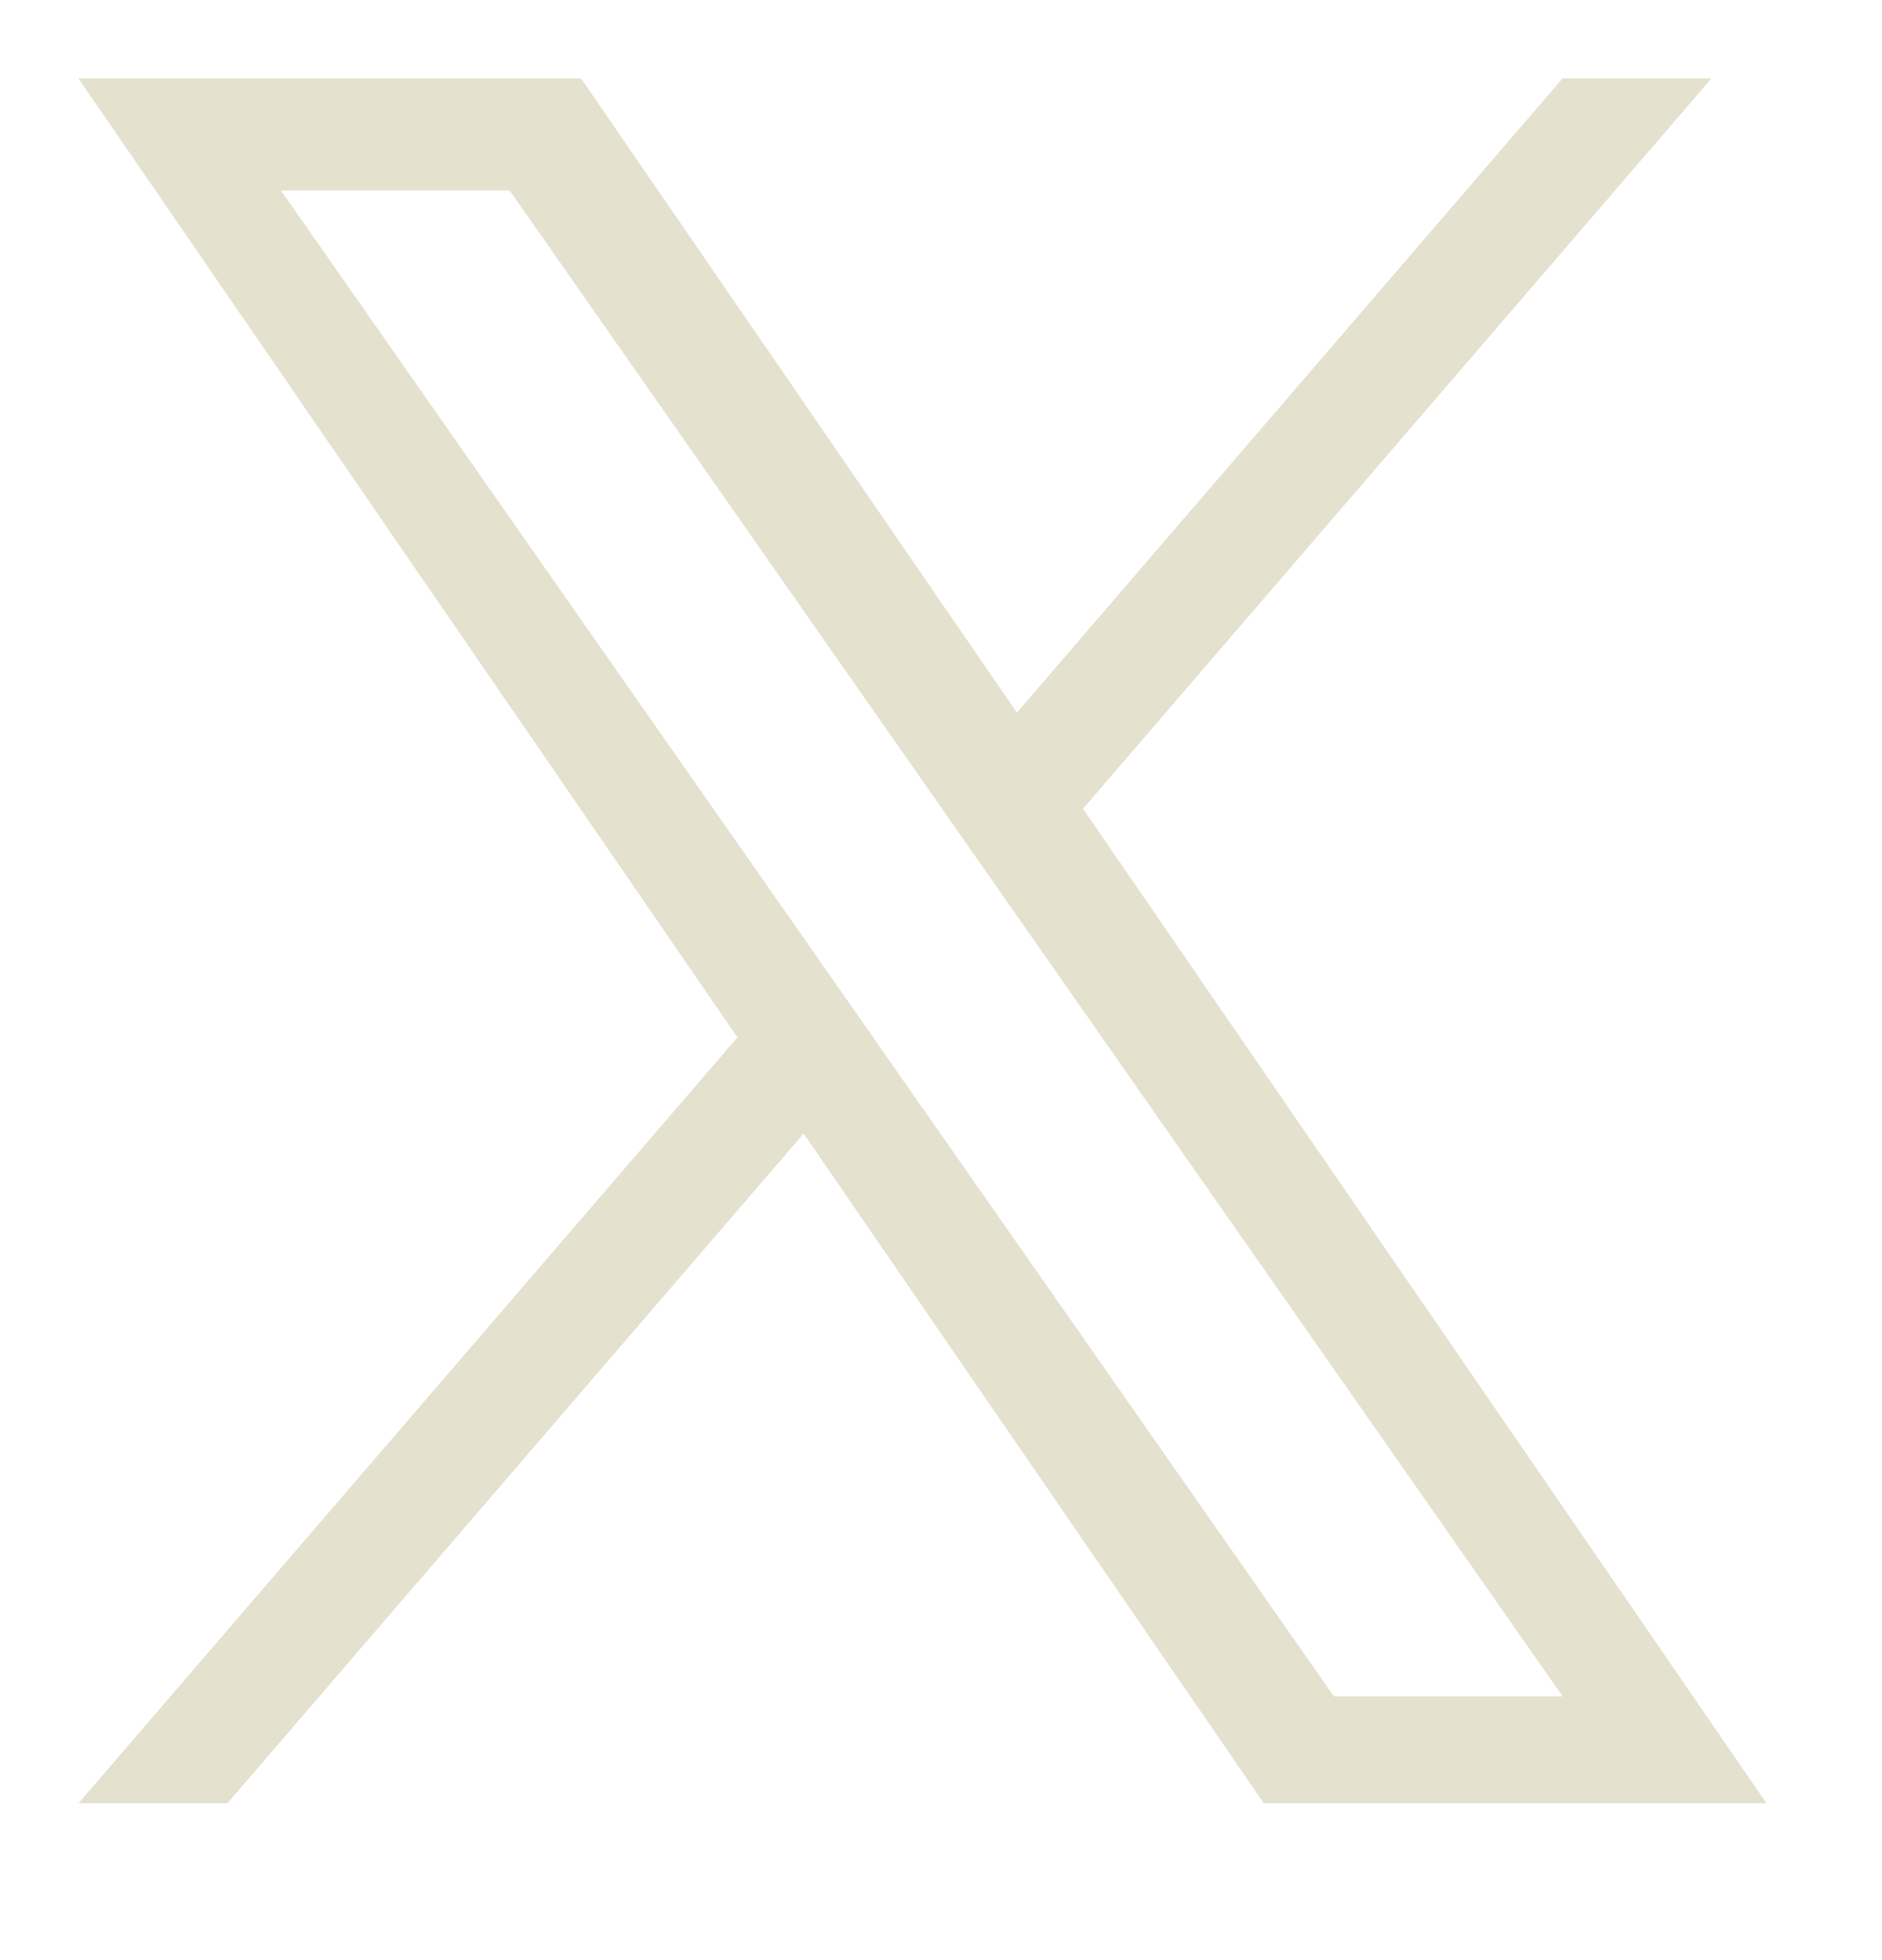<svg xmlns="http://www.w3.org/2000/svg" width="24" height="25" fill="none"><path fill="#E5E1CF" d="M13.811 10.315 21.825 1h-1.899l-6.958 8.089L7.41 1H1l8.404 12.231L1 23h1.9l7.348-8.542L16.117 23h6.41l-8.716-12.685Zm-2.6 3.024-.852-1.218L3.583 2.43H6.5l5.468 7.82.852 1.219 7.107 10.166H17.01l-5.8-8.296Z"/></svg>